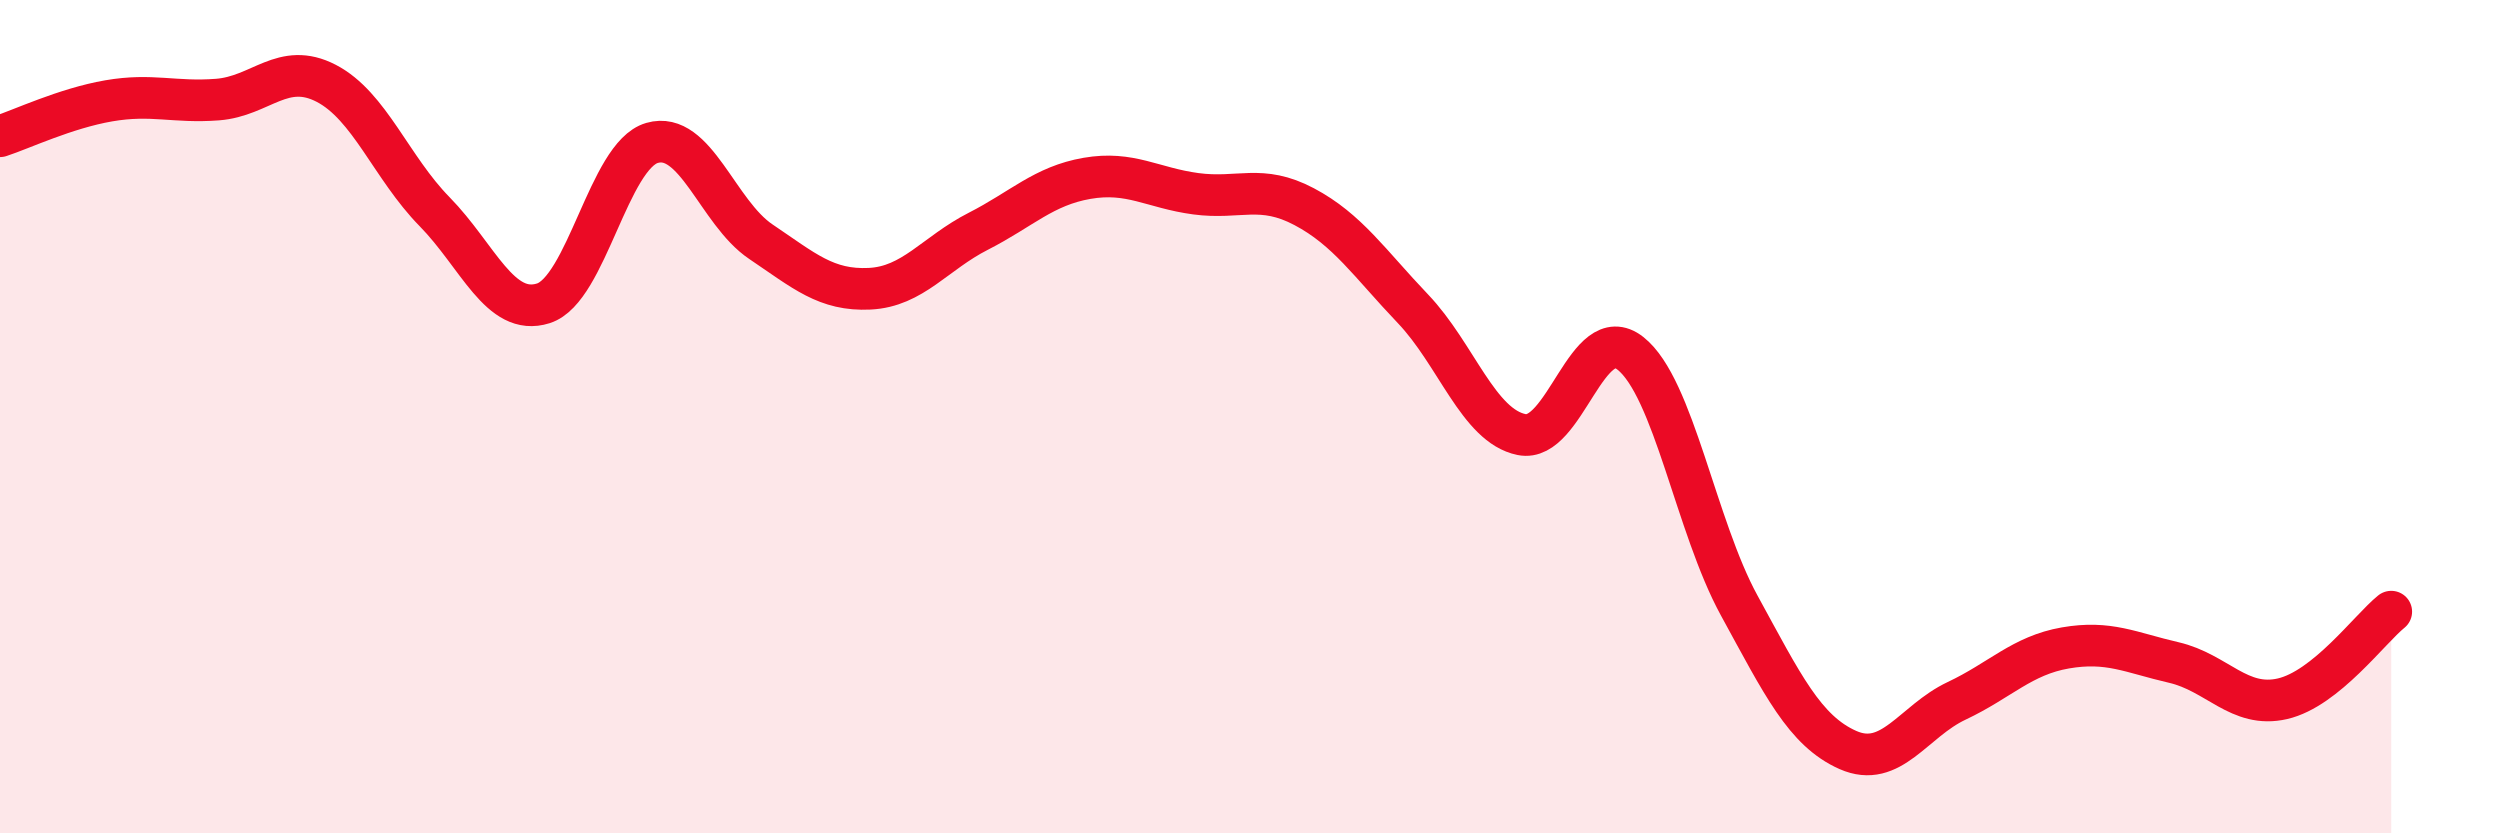 
    <svg width="60" height="20" viewBox="0 0 60 20" xmlns="http://www.w3.org/2000/svg">
      <path
        d="M 0,3.27 C 0.52,3.1 1.57,2.6 2.61,2.42 C 3.65,2.24 4.18,2.47 5.22,2.39 C 6.26,2.31 6.79,1.46 7.83,2 C 8.87,2.54 9.39,4.02 10.43,5.08 C 11.47,6.14 12,7.61 13.04,7.28 C 14.08,6.95 14.61,3.73 15.65,3.43 C 16.69,3.13 17.22,5.1 18.26,5.8 C 19.3,6.5 19.83,6.98 20.87,6.93 C 21.91,6.88 22.44,6.08 23.48,5.55 C 24.52,5.02 25.05,4.46 26.09,4.28 C 27.13,4.1 27.66,4.51 28.7,4.65 C 29.74,4.79 30.26,4.41 31.3,4.96 C 32.34,5.51 32.87,6.32 33.91,7.41 C 34.95,8.5 35.48,10.22 36.52,10.43 C 37.56,10.64 38.09,7.66 39.13,8.48 C 40.17,9.3 40.7,12.63 41.74,14.53 C 42.78,16.43 43.31,17.54 44.35,18 C 45.39,18.46 45.92,17.31 46.96,16.82 C 48,16.33 48.53,15.73 49.57,15.55 C 50.61,15.37 51.13,15.66 52.17,15.9 C 53.21,16.14 53.74,17.01 54.78,16.77 C 55.82,16.53 56.87,15.1 57.39,14.68L57.39 20L0 20Z"
        fill="#EB0A25"
        opacity="0.1"
        stroke-linecap="round"
        stroke-linejoin="round"
      />
      <path
        d="M 0,3.27 C 0.52,3.1 1.57,2.6 2.61,2.42 C 3.65,2.24 4.18,2.47 5.22,2.39 C 6.26,2.31 6.79,1.46 7.83,2 C 8.87,2.54 9.39,4.02 10.43,5.08 C 11.47,6.14 12,7.61 13.04,7.28 C 14.08,6.95 14.61,3.73 15.65,3.43 C 16.69,3.13 17.22,5.1 18.26,5.8 C 19.3,6.5 19.83,6.98 20.87,6.93 C 21.91,6.88 22.44,6.08 23.48,5.55 C 24.52,5.02 25.05,4.46 26.09,4.28 C 27.13,4.1 27.66,4.51 28.7,4.65 C 29.74,4.79 30.26,4.41 31.3,4.96 C 32.34,5.51 32.87,6.32 33.91,7.41 C 34.95,8.5 35.48,10.22 36.52,10.43 C 37.56,10.64 38.09,7.66 39.13,8.48 C 40.17,9.3 40.7,12.63 41.74,14.53 C 42.78,16.43 43.31,17.54 44.35,18 C 45.39,18.46 45.92,17.31 46.96,16.82 C 48,16.33 48.53,15.73 49.57,15.55 C 50.61,15.37 51.13,15.66 52.17,15.9 C 53.21,16.14 53.74,17.01 54.78,16.77 C 55.82,16.53 56.87,15.1 57.39,14.68"
        stroke="#EB0A25"
        stroke-width="1"
        fill="none"
        stroke-linecap="round"
        stroke-linejoin="round"
      />
    </svg>
  